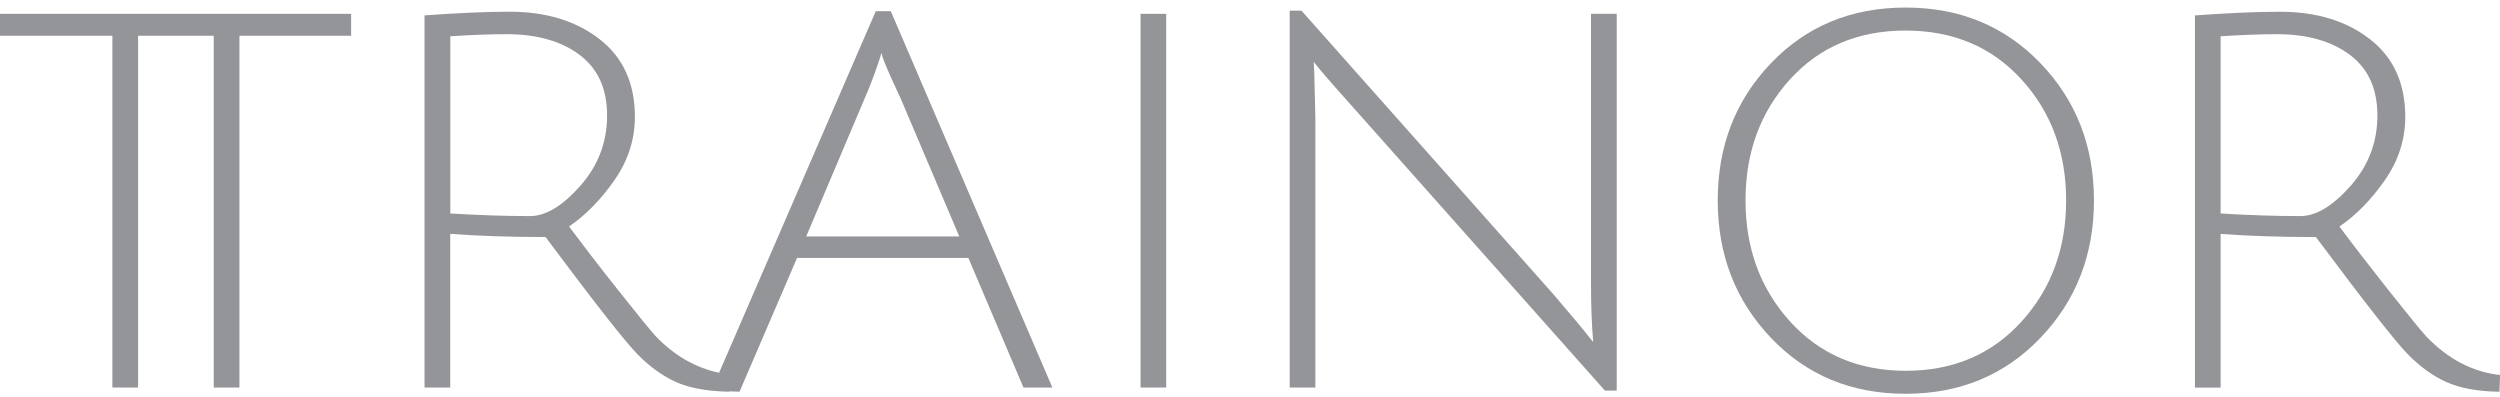 <svg width="233" height="37" viewBox="0 0 233 37" fill="none" xmlns="http://www.w3.org/2000/svg">
<g clip-path="url(#clip0_535_167)">
<path d="M81.622 1.042L67.018 34.742C64.855 34.281 62.881 33.176 61.121 31.343C60.589 30.757 59.415 29.321 57.601 27.03C55.788 24.744 54.271 22.767 53.035 21.111C54.599 20.041 56.013 18.594 57.276 16.778C58.54 14.958 59.172 12.992 59.172 10.883C59.172 7.767 58.076 5.354 55.881 3.65C53.685 1.945 50.89 1.091 47.499 1.091C45.371 1.091 42.726 1.206 39.567 1.433V36.118H41.962V21.798C44.622 21.993 47.581 22.091 50.844 22.091C55.399 28.195 58.251 31.831 59.397 33.002C60.543 34.17 61.749 35.041 63.013 35.609C63.909 36.01 65.012 36.272 66.293 36.408V36.415H66.354C66.861 36.467 67.389 36.502 67.953 36.509V36.474L68.924 36.509L74.286 24.039H90.25L95.387 36.118H98.082L83.021 1.042H81.622ZM49.401 20.139C47.106 20.139 44.629 20.058 41.969 19.895V3.381C43.965 3.252 45.71 3.186 47.206 3.186C50.033 3.186 52.3 3.828 54.014 5.11C55.727 6.393 56.58 8.276 56.58 10.761C56.58 13.247 55.748 15.432 54.089 17.315C52.425 19.197 50.861 20.139 49.401 20.139ZM89.404 22.038H75.139L80.626 9.081C81.058 8.105 81.508 6.923 81.972 5.525C82.072 5.17 82.136 4.974 82.172 4.94C82.172 5.267 82.754 6.662 83.921 9.13L89.407 22.038H89.404Z" fill="#939598"/>
<path d="M108.691 1.29H106.3V36.118H108.691V1.29Z" fill="#939598"/>
<path d="M148.283 26.521C148.283 28.536 148.351 30.321 148.487 31.883C147.619 30.778 146.391 29.303 144.796 27.449L121.3 0.997H120.2V36.118H122.592V10.981L122.492 6.839L122.442 5.766C122.909 6.383 123.97 7.617 125.633 9.468L149.579 36.404H150.678V1.286H148.28V26.521H148.283Z" fill="#939598"/>
<path d="M177.598 0.704C172.543 0.704 168.359 2.433 165.054 5.891C161.745 9.349 160.092 13.613 160.092 18.678C160.092 23.743 161.745 28.014 165.054 31.489C168.363 34.965 172.543 36.701 177.598 36.701C182.653 36.701 186.843 34.965 190.167 31.489C193.494 28.017 195.157 23.743 195.157 18.678C195.157 13.613 193.494 9.349 190.167 5.891C186.843 2.433 182.653 0.704 177.598 0.704ZM188.396 29.98C185.623 33.03 182.031 34.557 177.623 34.557C173.214 34.557 169.623 33.03 166.849 29.98C164.072 26.929 162.683 23.157 162.683 18.678C162.683 14.198 164.065 10.437 166.824 7.401C169.584 4.364 173.175 2.848 177.598 2.848C182.021 2.848 185.623 4.364 188.396 7.401C191.173 10.437 192.562 14.195 192.562 18.678C192.562 23.161 191.173 26.926 188.396 29.98Z" fill="#939598"/>
<path d="M226.118 31.346C225.586 30.761 224.411 29.324 222.601 27.034C220.788 24.747 219.267 22.771 218.036 21.115C219.599 20.045 221.013 18.598 222.277 16.782C223.54 14.962 224.172 12.996 224.172 10.887C224.172 7.77 223.073 5.358 220.881 3.653C218.685 1.949 215.89 1.095 212.499 1.095C210.368 1.095 207.726 1.21 204.567 1.436V36.122H206.962V21.802C209.625 21.997 212.581 22.094 215.844 22.094C220.399 28.198 223.251 31.834 224.397 33.006C225.543 34.173 226.749 35.045 228.013 35.613C229.277 36.178 230.922 36.481 232.95 36.513L233.004 34.954C230.44 34.665 228.145 33.462 226.121 31.353L226.118 31.346ZM214.395 20.139C212.099 20.139 209.622 20.059 206.962 19.895V3.382C208.958 3.253 210.703 3.186 212.199 3.186C215.026 3.186 217.293 3.828 219.007 5.111C220.72 6.393 221.573 8.276 221.573 10.761C221.573 13.247 220.742 15.433 219.082 17.315C217.418 19.198 215.855 20.139 214.395 20.139Z" fill="#939598"/>
<path d="M0 3.333H10.474V36.118H12.869V3.333H14.468H19.919V36.118H22.314V3.333H32.724V1.29H0V3.333Z" fill="#939598"/>
</g>
<defs>
<clipPath id="clip0_535_167">
<rect width="233" height="36" fill="white" transform="translate(0 0.704)"/>
</clipPath>
</defs>
</svg>
